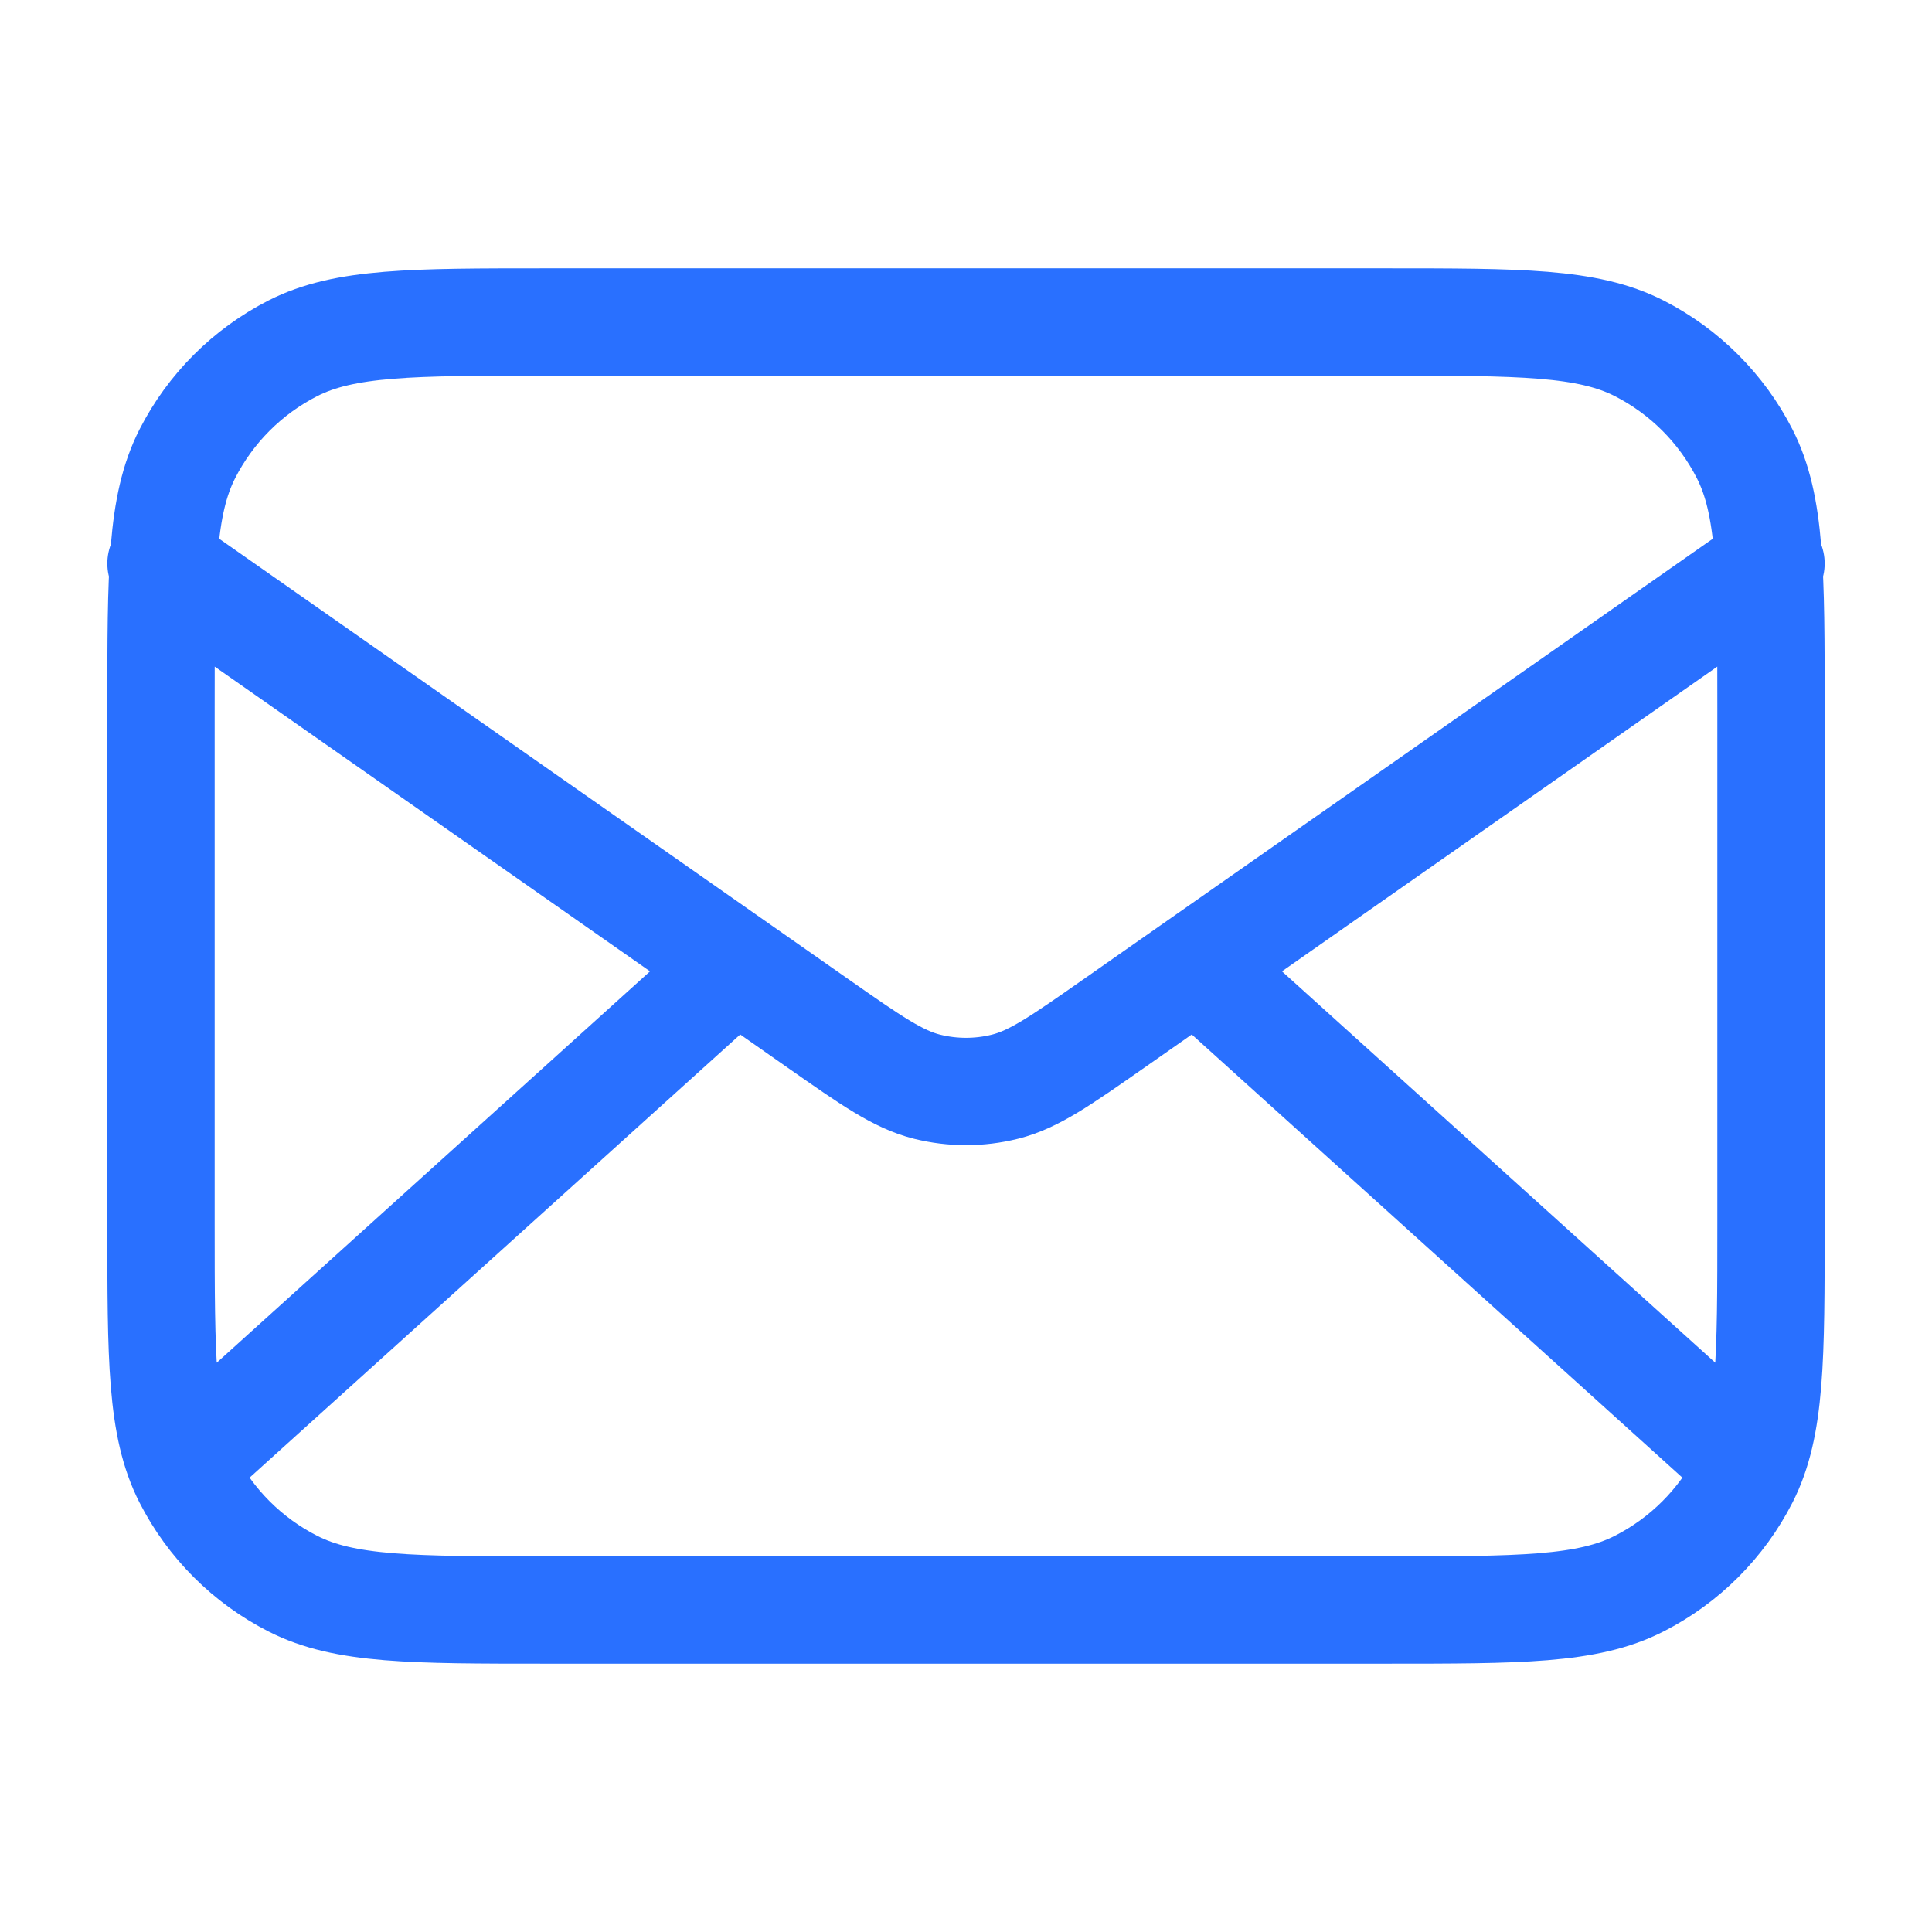 <?xml version="1.0" encoding="UTF-8"?> <svg xmlns="http://www.w3.org/2000/svg" width="36" height="36" viewBox="0 0 36 36" fill="none"><path d="M32.25 27L22.286 18M13.714 18L3.75 27M3 10.5L15.247 19.073C16.239 19.767 16.735 20.114 17.274 20.249C17.751 20.368 18.249 20.368 18.726 20.249C19.265 20.114 19.761 19.767 20.753 19.073L33 10.5M10.2 30H25.8C28.32 30 29.58 30 30.543 29.509C31.39 29.078 32.078 28.39 32.51 27.543C33 26.58 33 25.32 33 22.8V13.2C33 10.68 33 9.42 32.51 8.457C32.078 7.61 31.39 6.922 30.543 6.49C29.58 6 28.32 6 25.8 6H10.2C7.68 6 6.42 6 5.457 6.49C4.61 6.922 3.922 7.61 3.49 8.457C3 9.42 3 10.68 3 13.2V22.8C3 25.32 3 26.58 3.49 27.543C3.922 28.39 4.61 29.078 5.457 29.509C6.42 30 7.68 30 10.2 30Z" stroke="#2970FF" stroke-width="2" stroke-linecap="round" stroke-linejoin="round"></path></svg> 